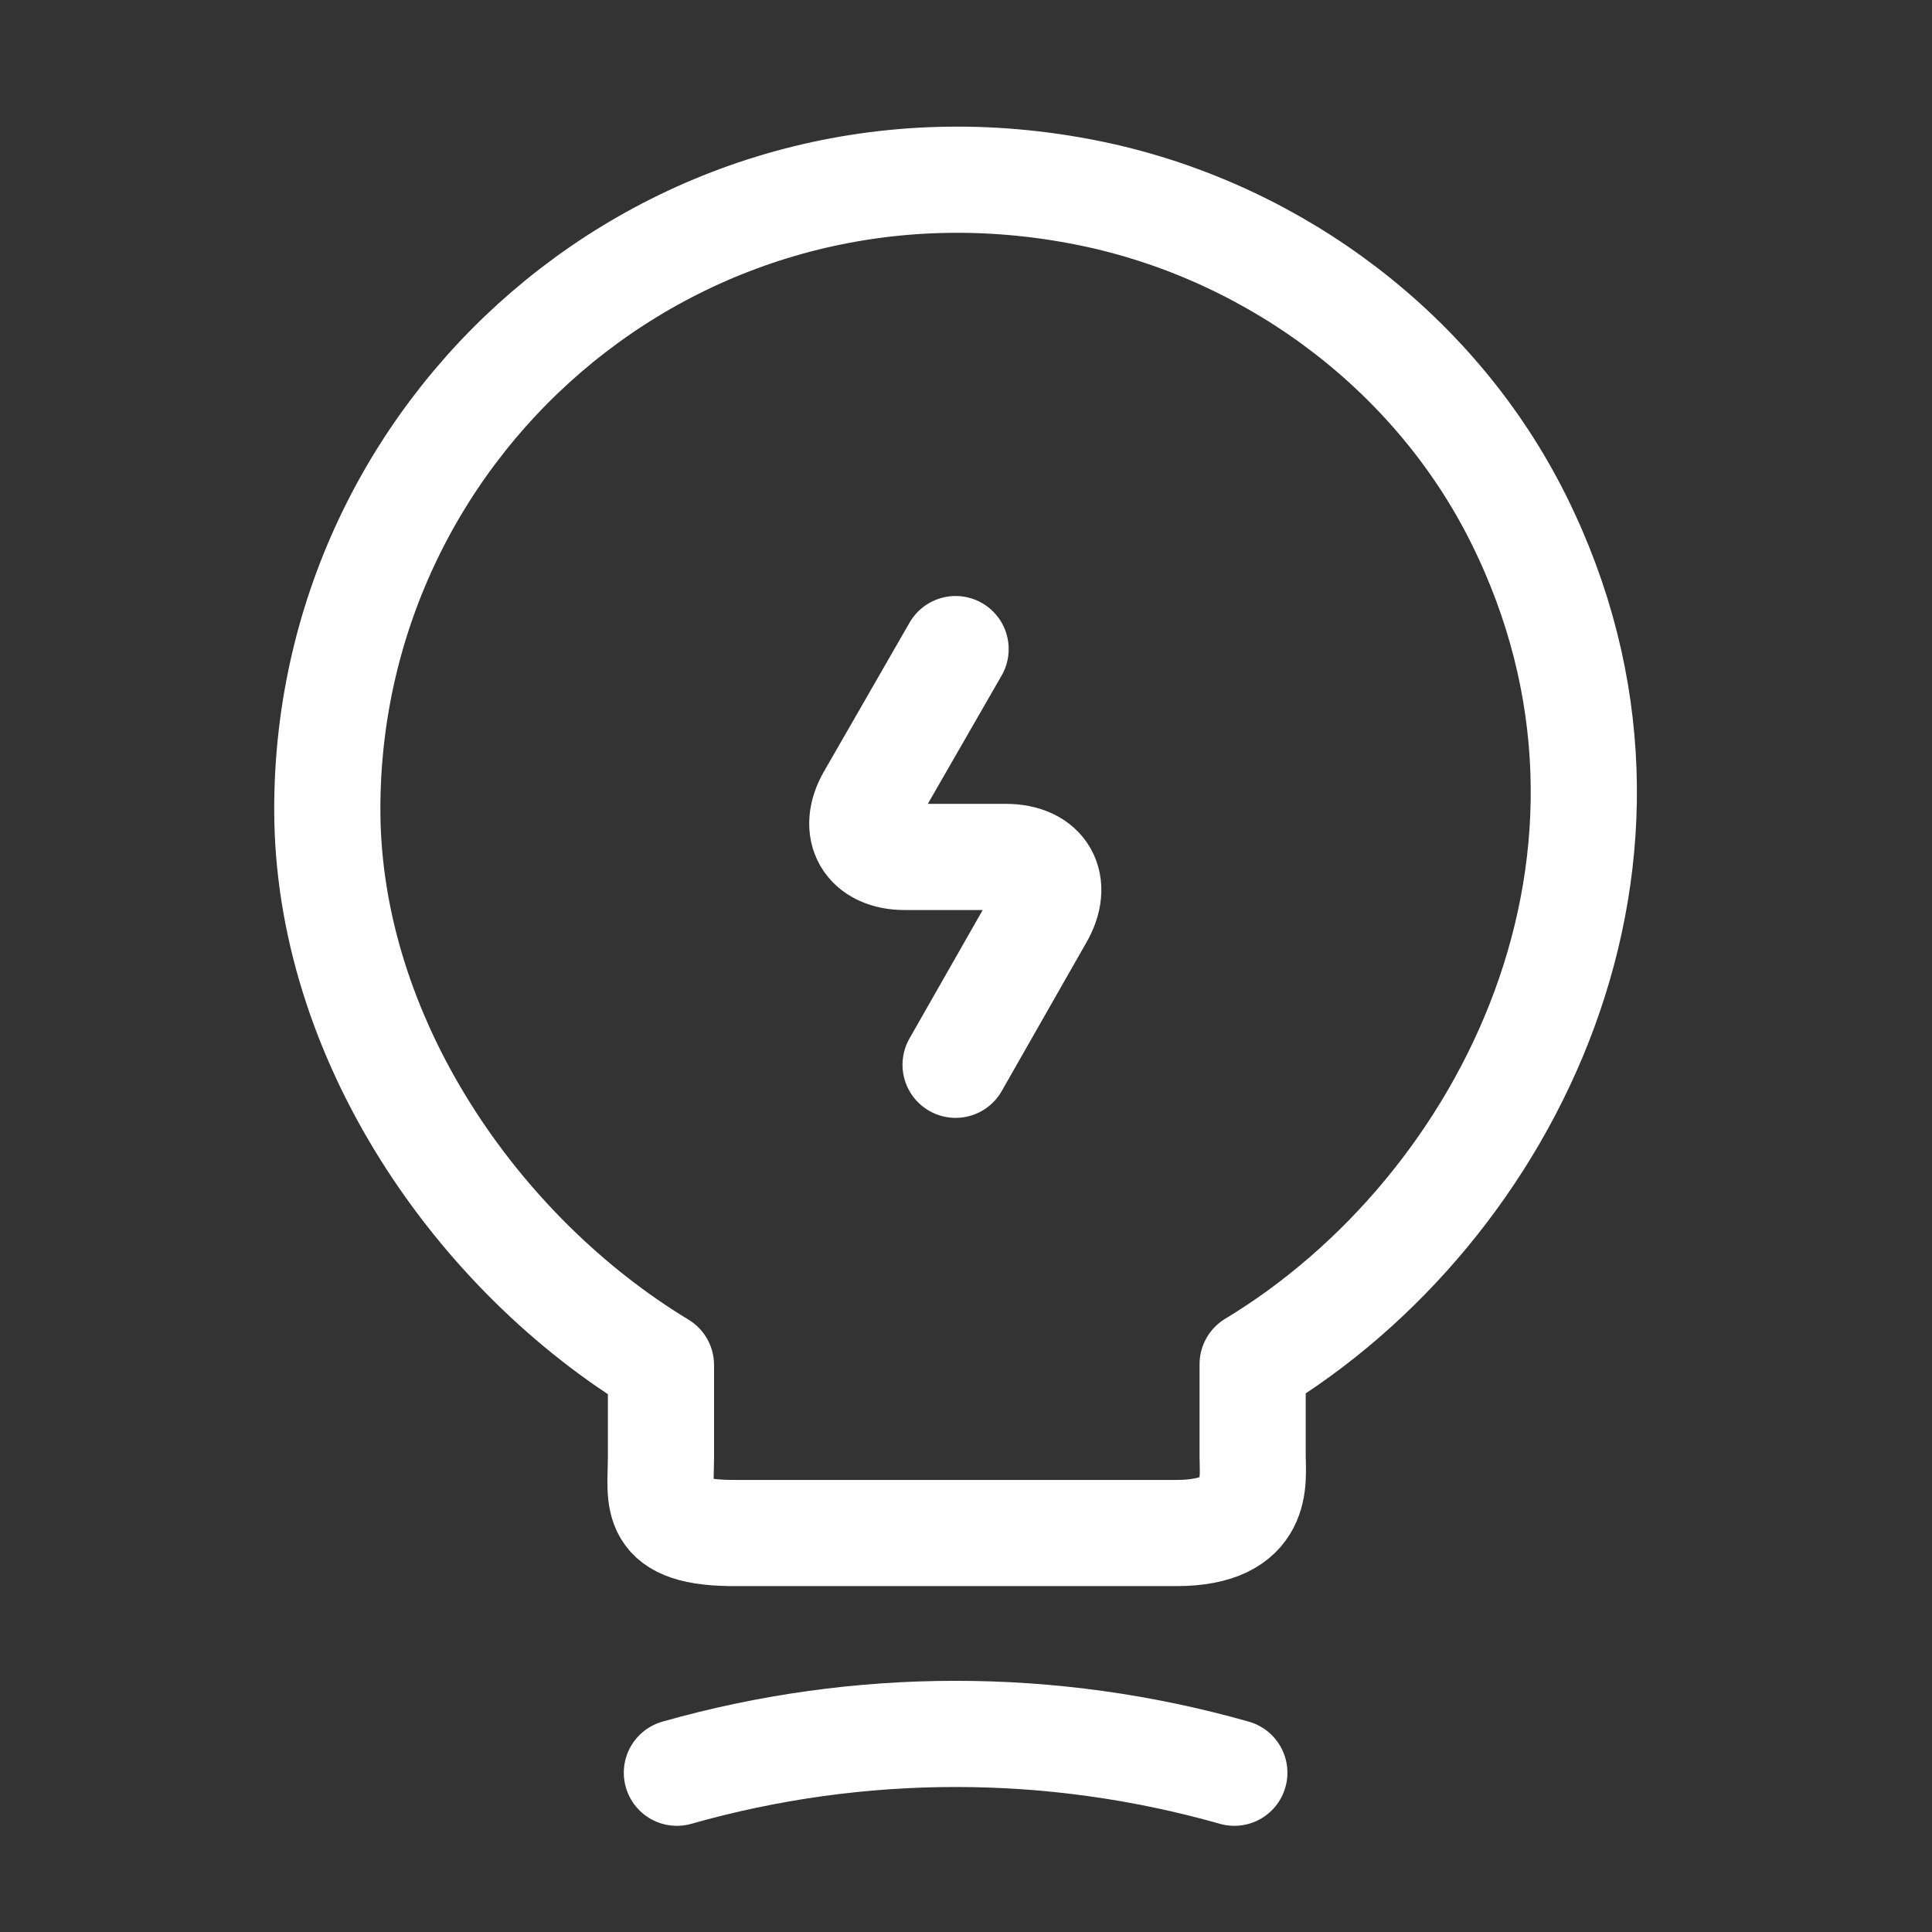 <svg width="91" height="91" viewBox="0 0 91 91" fill="none" xmlns="http://www.w3.org/2000/svg">
<rect x="0" y="0" width="91" height="91" fill="#333333" stroke="none"/>
<path d="M45.01 30.573L40.997 37.55C40.097 39.088 40.847 40.363 42.61 40.363H47.373C49.174 40.363 49.886 41.639 48.986 43.176L45.01 50.153" stroke="white" stroke-width="5.001" stroke-linecap="round" stroke-linejoin="round"/>
<path d="M31.132 68.645V64.294C22.505 59.08 15.416 48.915 15.416 38.113C15.416 19.546 32.483 4.992 51.762 9.193C60.239 11.069 67.666 16.695 71.529 24.459C79.369 40.213 71.117 56.942 59.001 64.256V68.607C59.001 69.695 59.414 72.208 55.401 72.208H34.733C30.607 72.246 31.132 70.633 31.132 68.645Z" stroke="white" stroke-width="5.001" stroke-linecap="round" stroke-linejoin="round"/>
<path d="M31.882 83.498C40.472 81.06 49.549 81.06 58.139 83.498" stroke="white" stroke-width="5.001" stroke-linecap="round" stroke-linejoin="round"/>
</svg>
